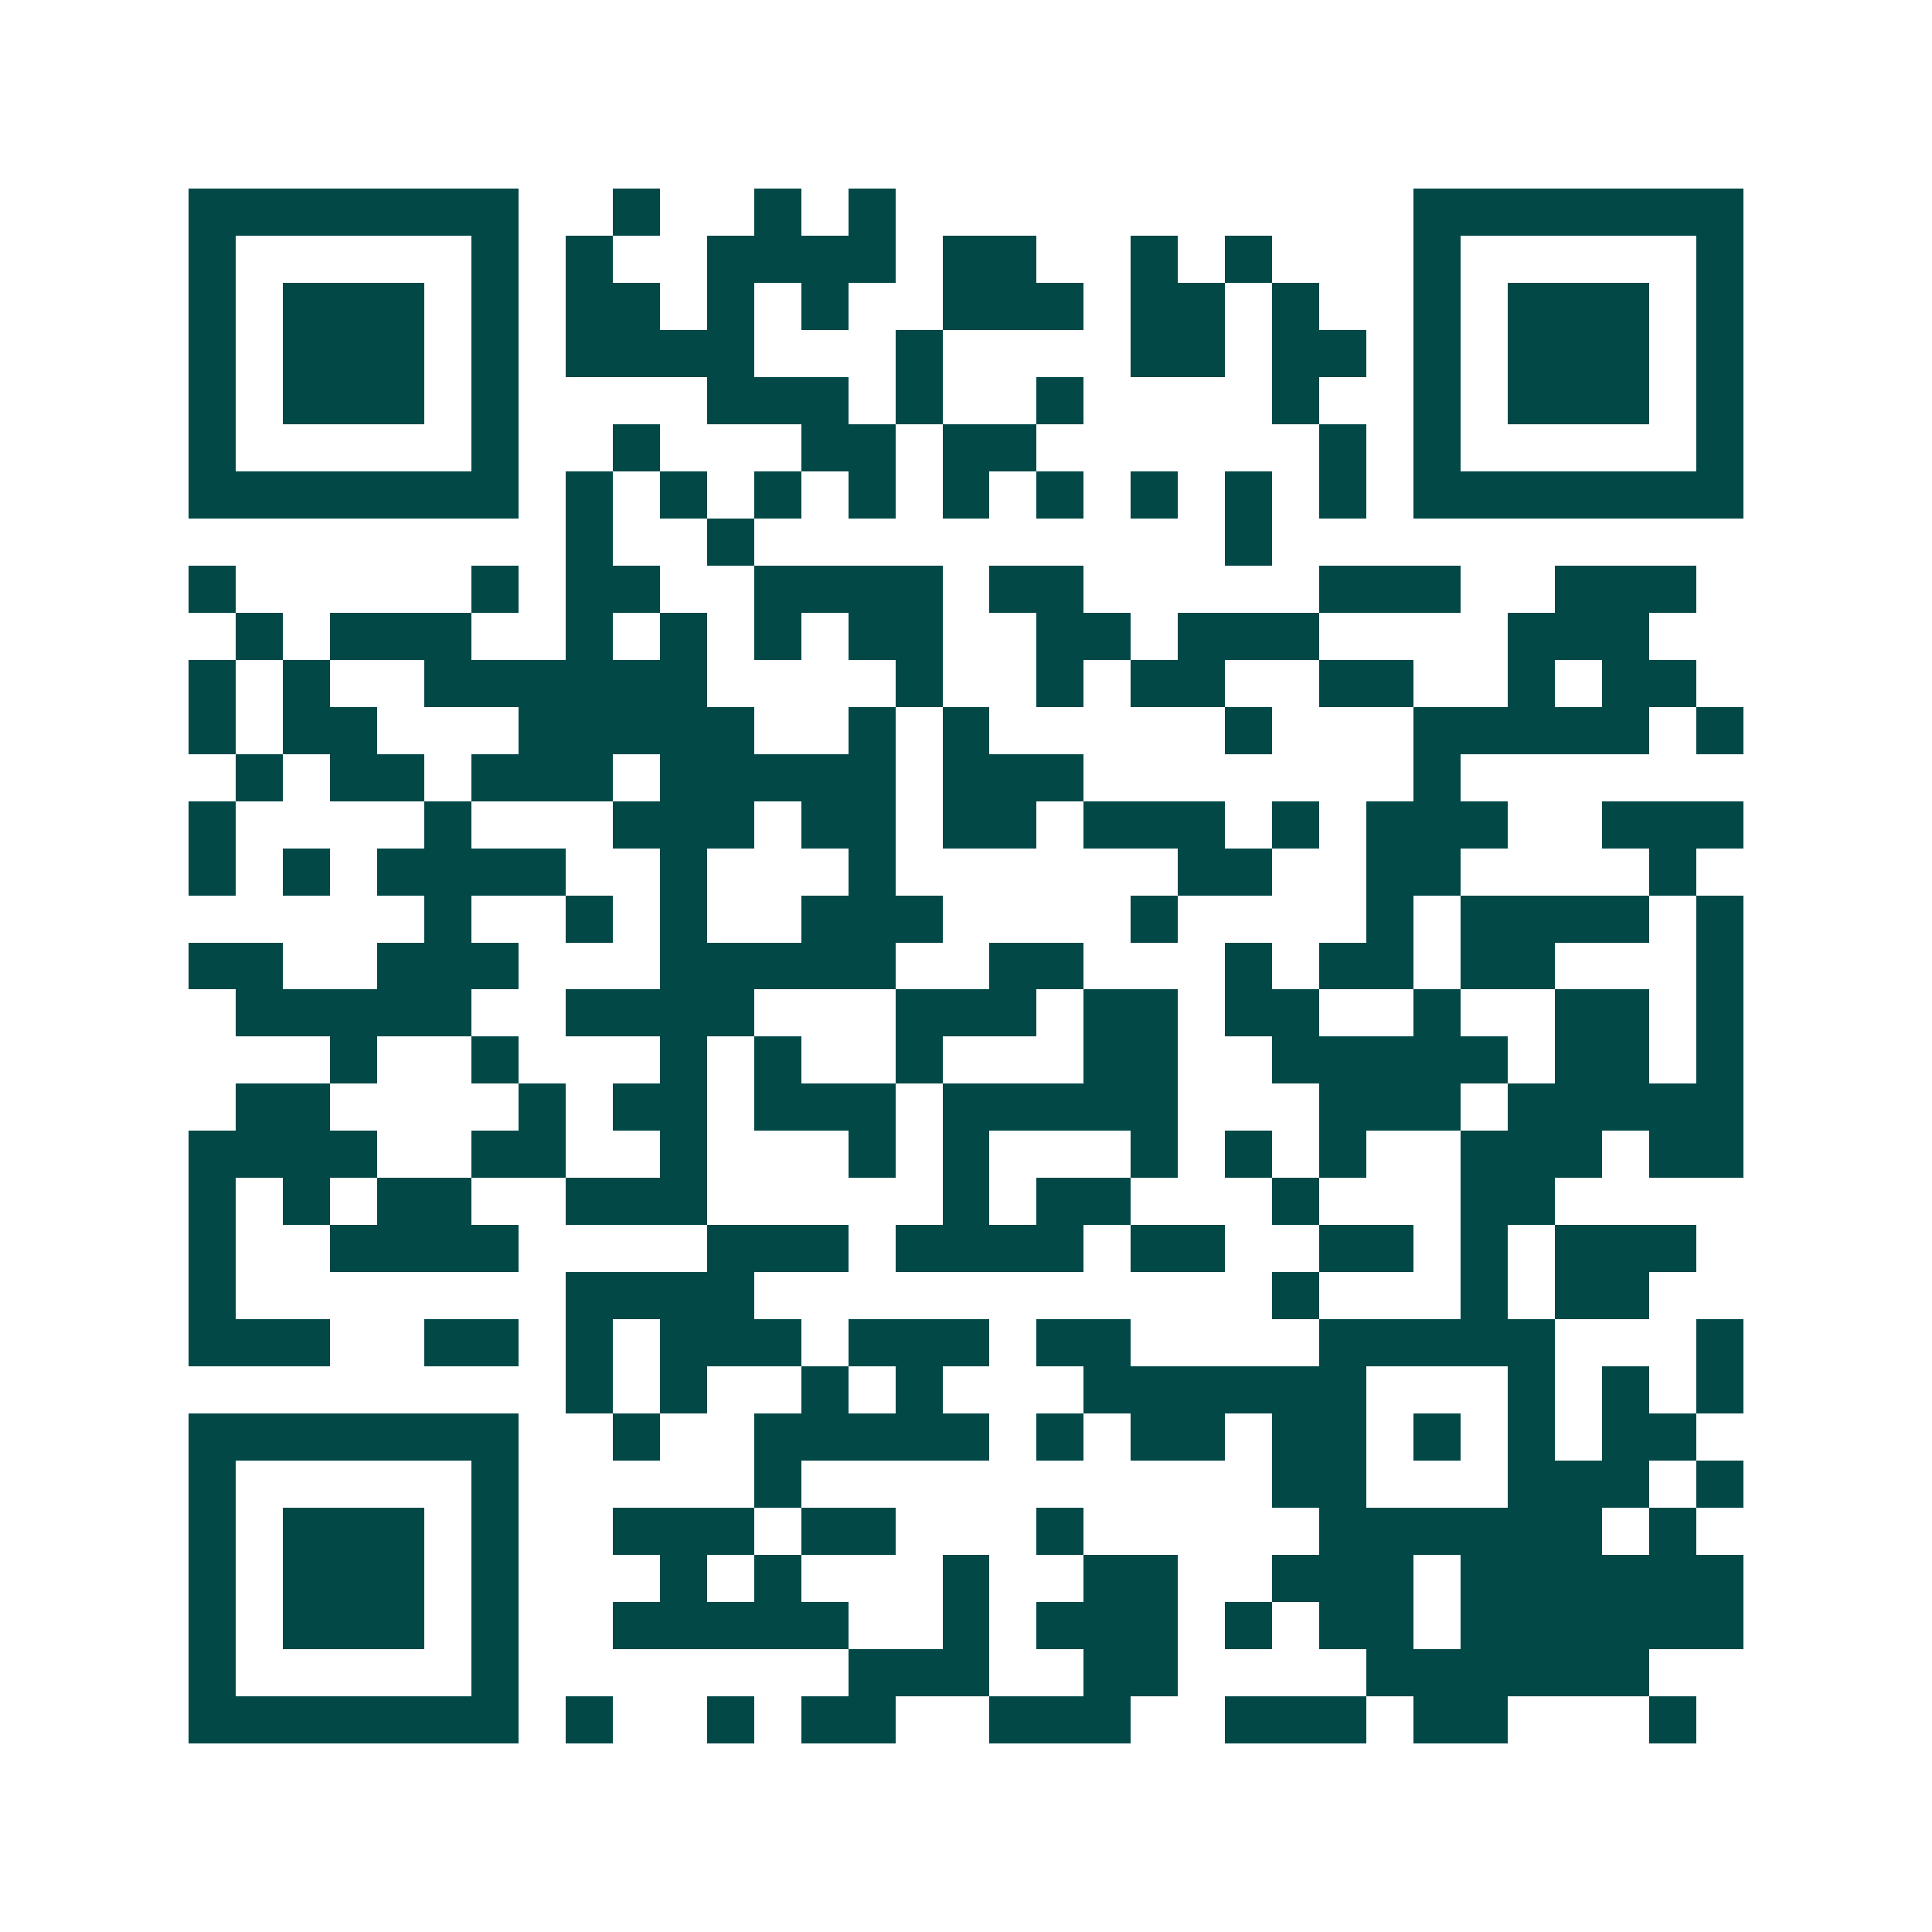 <svg xmlns="http://www.w3.org/2000/svg" width="200" height="200" viewBox="0 0 41 41" shape-rendering="crispEdges"><path fill="#ffffff" d="M0 0h41v41H0z"/><path stroke="#014847" d="M4 4.5h7m2 0h1m2 0h1m1 0h1m11 0h7M4 5.5h1m5 0h1m1 0h1m2 0h4m1 0h2m2 0h1m1 0h1m3 0h1m5 0h1M4 6.5h1m1 0h3m1 0h1m1 0h2m1 0h1m1 0h1m2 0h3m1 0h2m1 0h1m2 0h1m1 0h3m1 0h1M4 7.5h1m1 0h3m1 0h1m1 0h4m3 0h1m4 0h2m1 0h2m1 0h1m1 0h3m1 0h1M4 8.5h1m1 0h3m1 0h1m4 0h3m1 0h1m2 0h1m4 0h1m2 0h1m1 0h3m1 0h1M4 9.5h1m5 0h1m2 0h1m3 0h2m1 0h2m6 0h1m1 0h1m5 0h1M4 10.5h7m1 0h1m1 0h1m1 0h1m1 0h1m1 0h1m1 0h1m1 0h1m1 0h1m1 0h1m1 0h7M12 11.5h1m2 0h1m10 0h1M4 12.5h1m5 0h1m1 0h2m2 0h4m1 0h2m5 0h3m2 0h3M5 13.5h1m1 0h3m2 0h1m1 0h1m1 0h1m1 0h2m2 0h2m1 0h3m4 0h3M4 14.5h1m1 0h1m2 0h6m4 0h1m2 0h1m1 0h2m2 0h2m2 0h1m1 0h2M4 15.5h1m1 0h2m3 0h5m2 0h1m1 0h1m5 0h1m3 0h5m1 0h1M5 16.5h1m1 0h2m1 0h3m1 0h5m1 0h3m7 0h1M4 17.5h1m4 0h1m3 0h3m1 0h2m1 0h2m1 0h3m1 0h1m1 0h3m2 0h3M4 18.5h1m1 0h1m1 0h4m2 0h1m3 0h1m6 0h2m2 0h2m4 0h1M9 19.5h1m2 0h1m1 0h1m2 0h3m4 0h1m4 0h1m1 0h4m1 0h1M4 20.5h2m2 0h3m3 0h5m2 0h2m3 0h1m1 0h2m1 0h2m3 0h1M5 21.5h5m2 0h4m3 0h3m1 0h2m1 0h2m2 0h1m2 0h2m1 0h1M7 22.5h1m2 0h1m3 0h1m1 0h1m2 0h1m3 0h2m2 0h5m1 0h2m1 0h1M5 23.5h2m4 0h1m1 0h2m1 0h3m1 0h5m3 0h3m1 0h5M4 24.5h4m2 0h2m2 0h1m3 0h1m1 0h1m3 0h1m1 0h1m1 0h1m2 0h3m1 0h2M4 25.5h1m1 0h1m1 0h2m2 0h3m5 0h1m1 0h2m3 0h1m3 0h2M4 26.5h1m2 0h4m4 0h3m1 0h4m1 0h2m2 0h2m1 0h1m1 0h3M4 27.5h1m7 0h4m11 0h1m3 0h1m1 0h2M4 28.5h3m2 0h2m1 0h1m1 0h3m1 0h3m1 0h2m4 0h5m3 0h1M12 29.5h1m1 0h1m2 0h1m1 0h1m3 0h6m3 0h1m1 0h1m1 0h1M4 30.5h7m2 0h1m2 0h5m1 0h1m1 0h2m1 0h2m1 0h1m1 0h1m1 0h2M4 31.5h1m5 0h1m5 0h1m10 0h2m3 0h3m1 0h1M4 32.5h1m1 0h3m1 0h1m2 0h3m1 0h2m3 0h1m5 0h6m1 0h1M4 33.5h1m1 0h3m1 0h1m3 0h1m1 0h1m3 0h1m2 0h2m2 0h3m1 0h6M4 34.5h1m1 0h3m1 0h1m2 0h5m2 0h1m1 0h3m1 0h1m1 0h2m1 0h6M4 35.5h1m5 0h1m7 0h3m2 0h2m4 0h6M4 36.5h7m1 0h1m2 0h1m1 0h2m2 0h3m2 0h3m1 0h2m3 0h1"/></svg>
